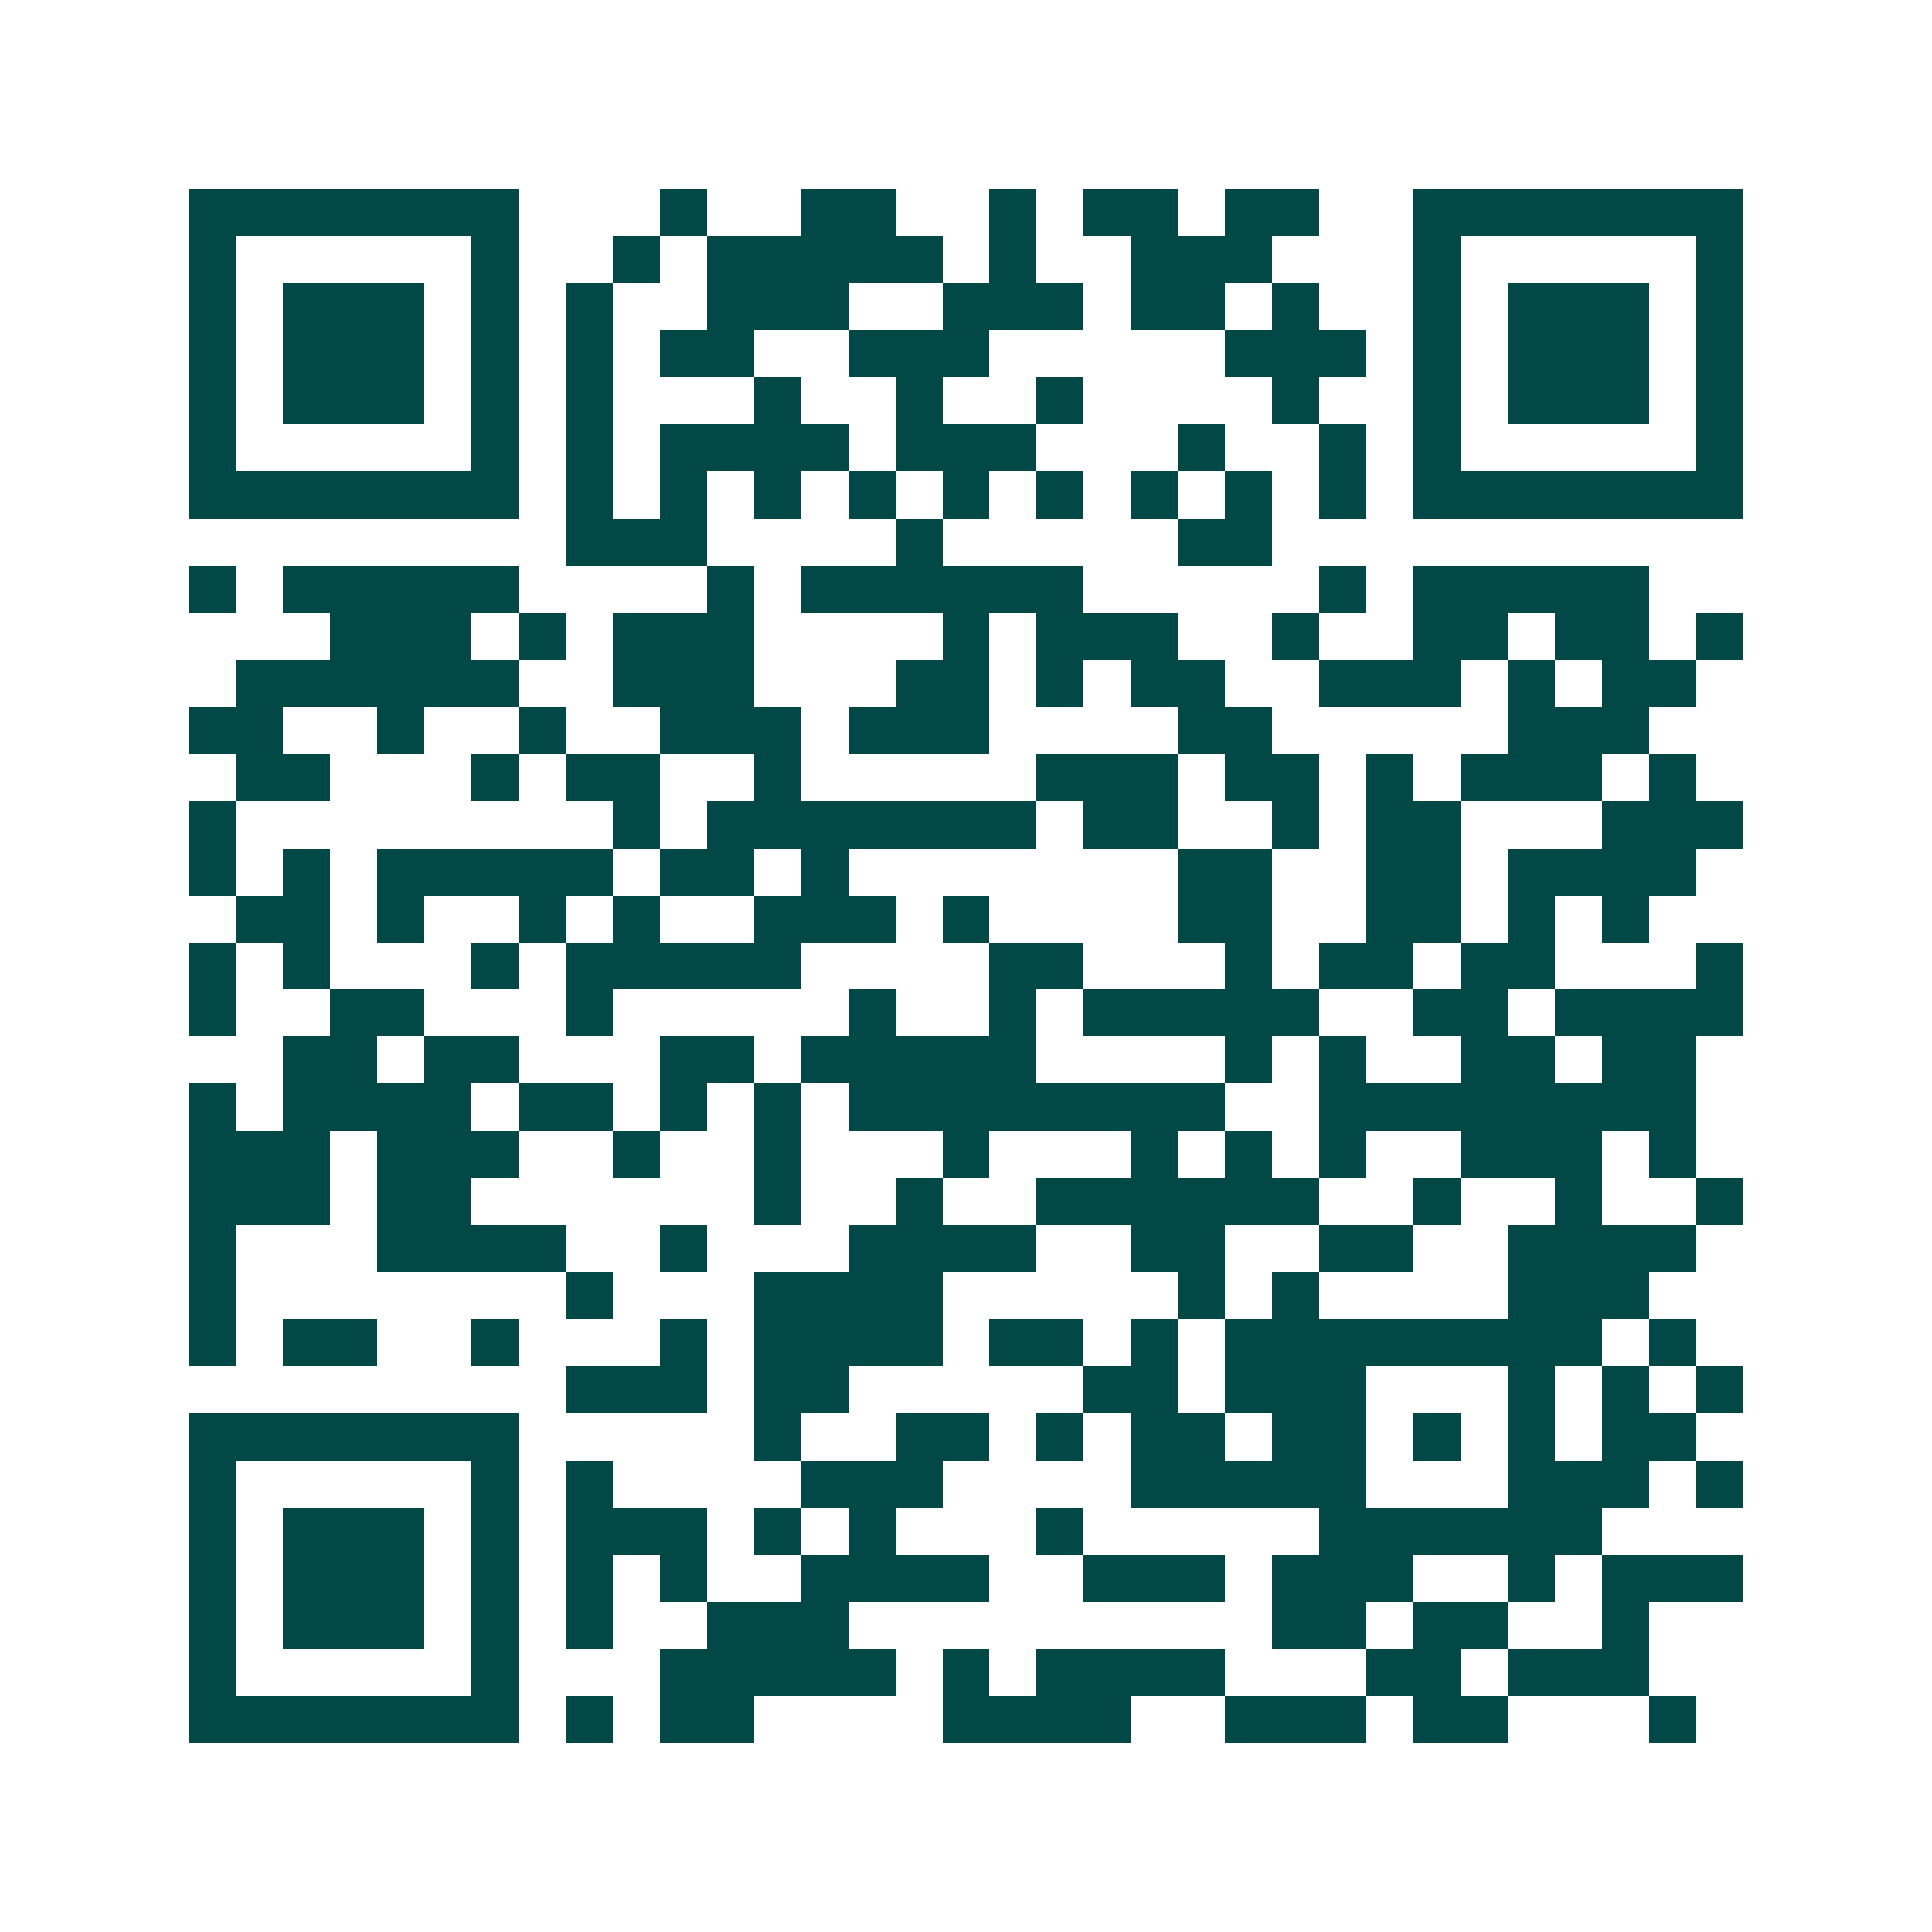 <svg xmlns="http://www.w3.org/2000/svg" width="200" height="200" viewBox="0 0 41 41" shape-rendering="crispEdges"><path fill="#ffffff" d="M0 0h41v41H0z"/><path stroke="#014847" d="M4 4.5h7m3 0h1m2 0h2m2 0h1m1 0h2m1 0h2m2 0h7M4 5.5h1m5 0h1m2 0h1m1 0h5m1 0h1m2 0h3m3 0h1m5 0h1M4 6.5h1m1 0h3m1 0h1m1 0h1m2 0h3m2 0h3m1 0h2m1 0h1m2 0h1m1 0h3m1 0h1M4 7.5h1m1 0h3m1 0h1m1 0h1m1 0h2m2 0h3m5 0h3m1 0h1m1 0h3m1 0h1M4 8.5h1m1 0h3m1 0h1m1 0h1m3 0h1m2 0h1m2 0h1m4 0h1m2 0h1m1 0h3m1 0h1M4 9.5h1m5 0h1m1 0h1m1 0h4m1 0h3m3 0h1m2 0h1m1 0h1m5 0h1M4 10.5h7m1 0h1m1 0h1m1 0h1m1 0h1m1 0h1m1 0h1m1 0h1m1 0h1m1 0h1m1 0h7M12 11.5h3m4 0h1m5 0h2M4 12.5h1m1 0h5m4 0h1m1 0h6m5 0h1m1 0h5M7 13.5h3m1 0h1m1 0h3m4 0h1m1 0h3m2 0h1m2 0h2m1 0h2m1 0h1M5 14.5h6m2 0h3m3 0h2m1 0h1m1 0h2m2 0h3m1 0h1m1 0h2M4 15.5h2m2 0h1m2 0h1m2 0h3m1 0h3m4 0h2m5 0h3M5 16.5h2m3 0h1m1 0h2m2 0h1m5 0h3m1 0h2m1 0h1m1 0h3m1 0h1M4 17.5h1m8 0h1m1 0h7m1 0h2m2 0h1m1 0h2m3 0h3M4 18.5h1m1 0h1m1 0h5m1 0h2m1 0h1m7 0h2m2 0h2m1 0h4M5 19.5h2m1 0h1m2 0h1m1 0h1m2 0h3m1 0h1m4 0h2m2 0h2m1 0h1m1 0h1M4 20.5h1m1 0h1m3 0h1m1 0h5m4 0h2m3 0h1m1 0h2m1 0h2m3 0h1M4 21.5h1m2 0h2m3 0h1m5 0h1m2 0h1m1 0h5m2 0h2m1 0h4M6 22.5h2m1 0h2m3 0h2m1 0h5m4 0h1m1 0h1m2 0h2m1 0h2M4 23.5h1m1 0h4m1 0h2m1 0h1m1 0h1m1 0h8m2 0h8M4 24.5h3m1 0h3m2 0h1m2 0h1m3 0h1m3 0h1m1 0h1m1 0h1m2 0h3m1 0h1M4 25.5h3m1 0h2m6 0h1m2 0h1m2 0h6m2 0h1m2 0h1m2 0h1M4 26.5h1m3 0h4m2 0h1m3 0h4m2 0h2m2 0h2m2 0h4M4 27.5h1m7 0h1m3 0h4m5 0h1m1 0h1m4 0h3M4 28.5h1m1 0h2m2 0h1m3 0h1m1 0h4m1 0h2m1 0h1m1 0h8m1 0h1M12 29.5h3m1 0h2m5 0h2m1 0h3m3 0h1m1 0h1m1 0h1M4 30.5h7m5 0h1m2 0h2m1 0h1m1 0h2m1 0h2m1 0h1m1 0h1m1 0h2M4 31.5h1m5 0h1m1 0h1m4 0h3m4 0h5m3 0h3m1 0h1M4 32.5h1m1 0h3m1 0h1m1 0h3m1 0h1m1 0h1m3 0h1m5 0h6M4 33.5h1m1 0h3m1 0h1m1 0h1m1 0h1m2 0h4m2 0h3m1 0h3m2 0h1m1 0h3M4 34.5h1m1 0h3m1 0h1m1 0h1m2 0h3m9 0h2m1 0h2m2 0h1M4 35.5h1m5 0h1m3 0h5m1 0h1m1 0h4m3 0h2m1 0h3M4 36.5h7m1 0h1m1 0h2m4 0h4m2 0h3m1 0h2m3 0h1"/></svg>
